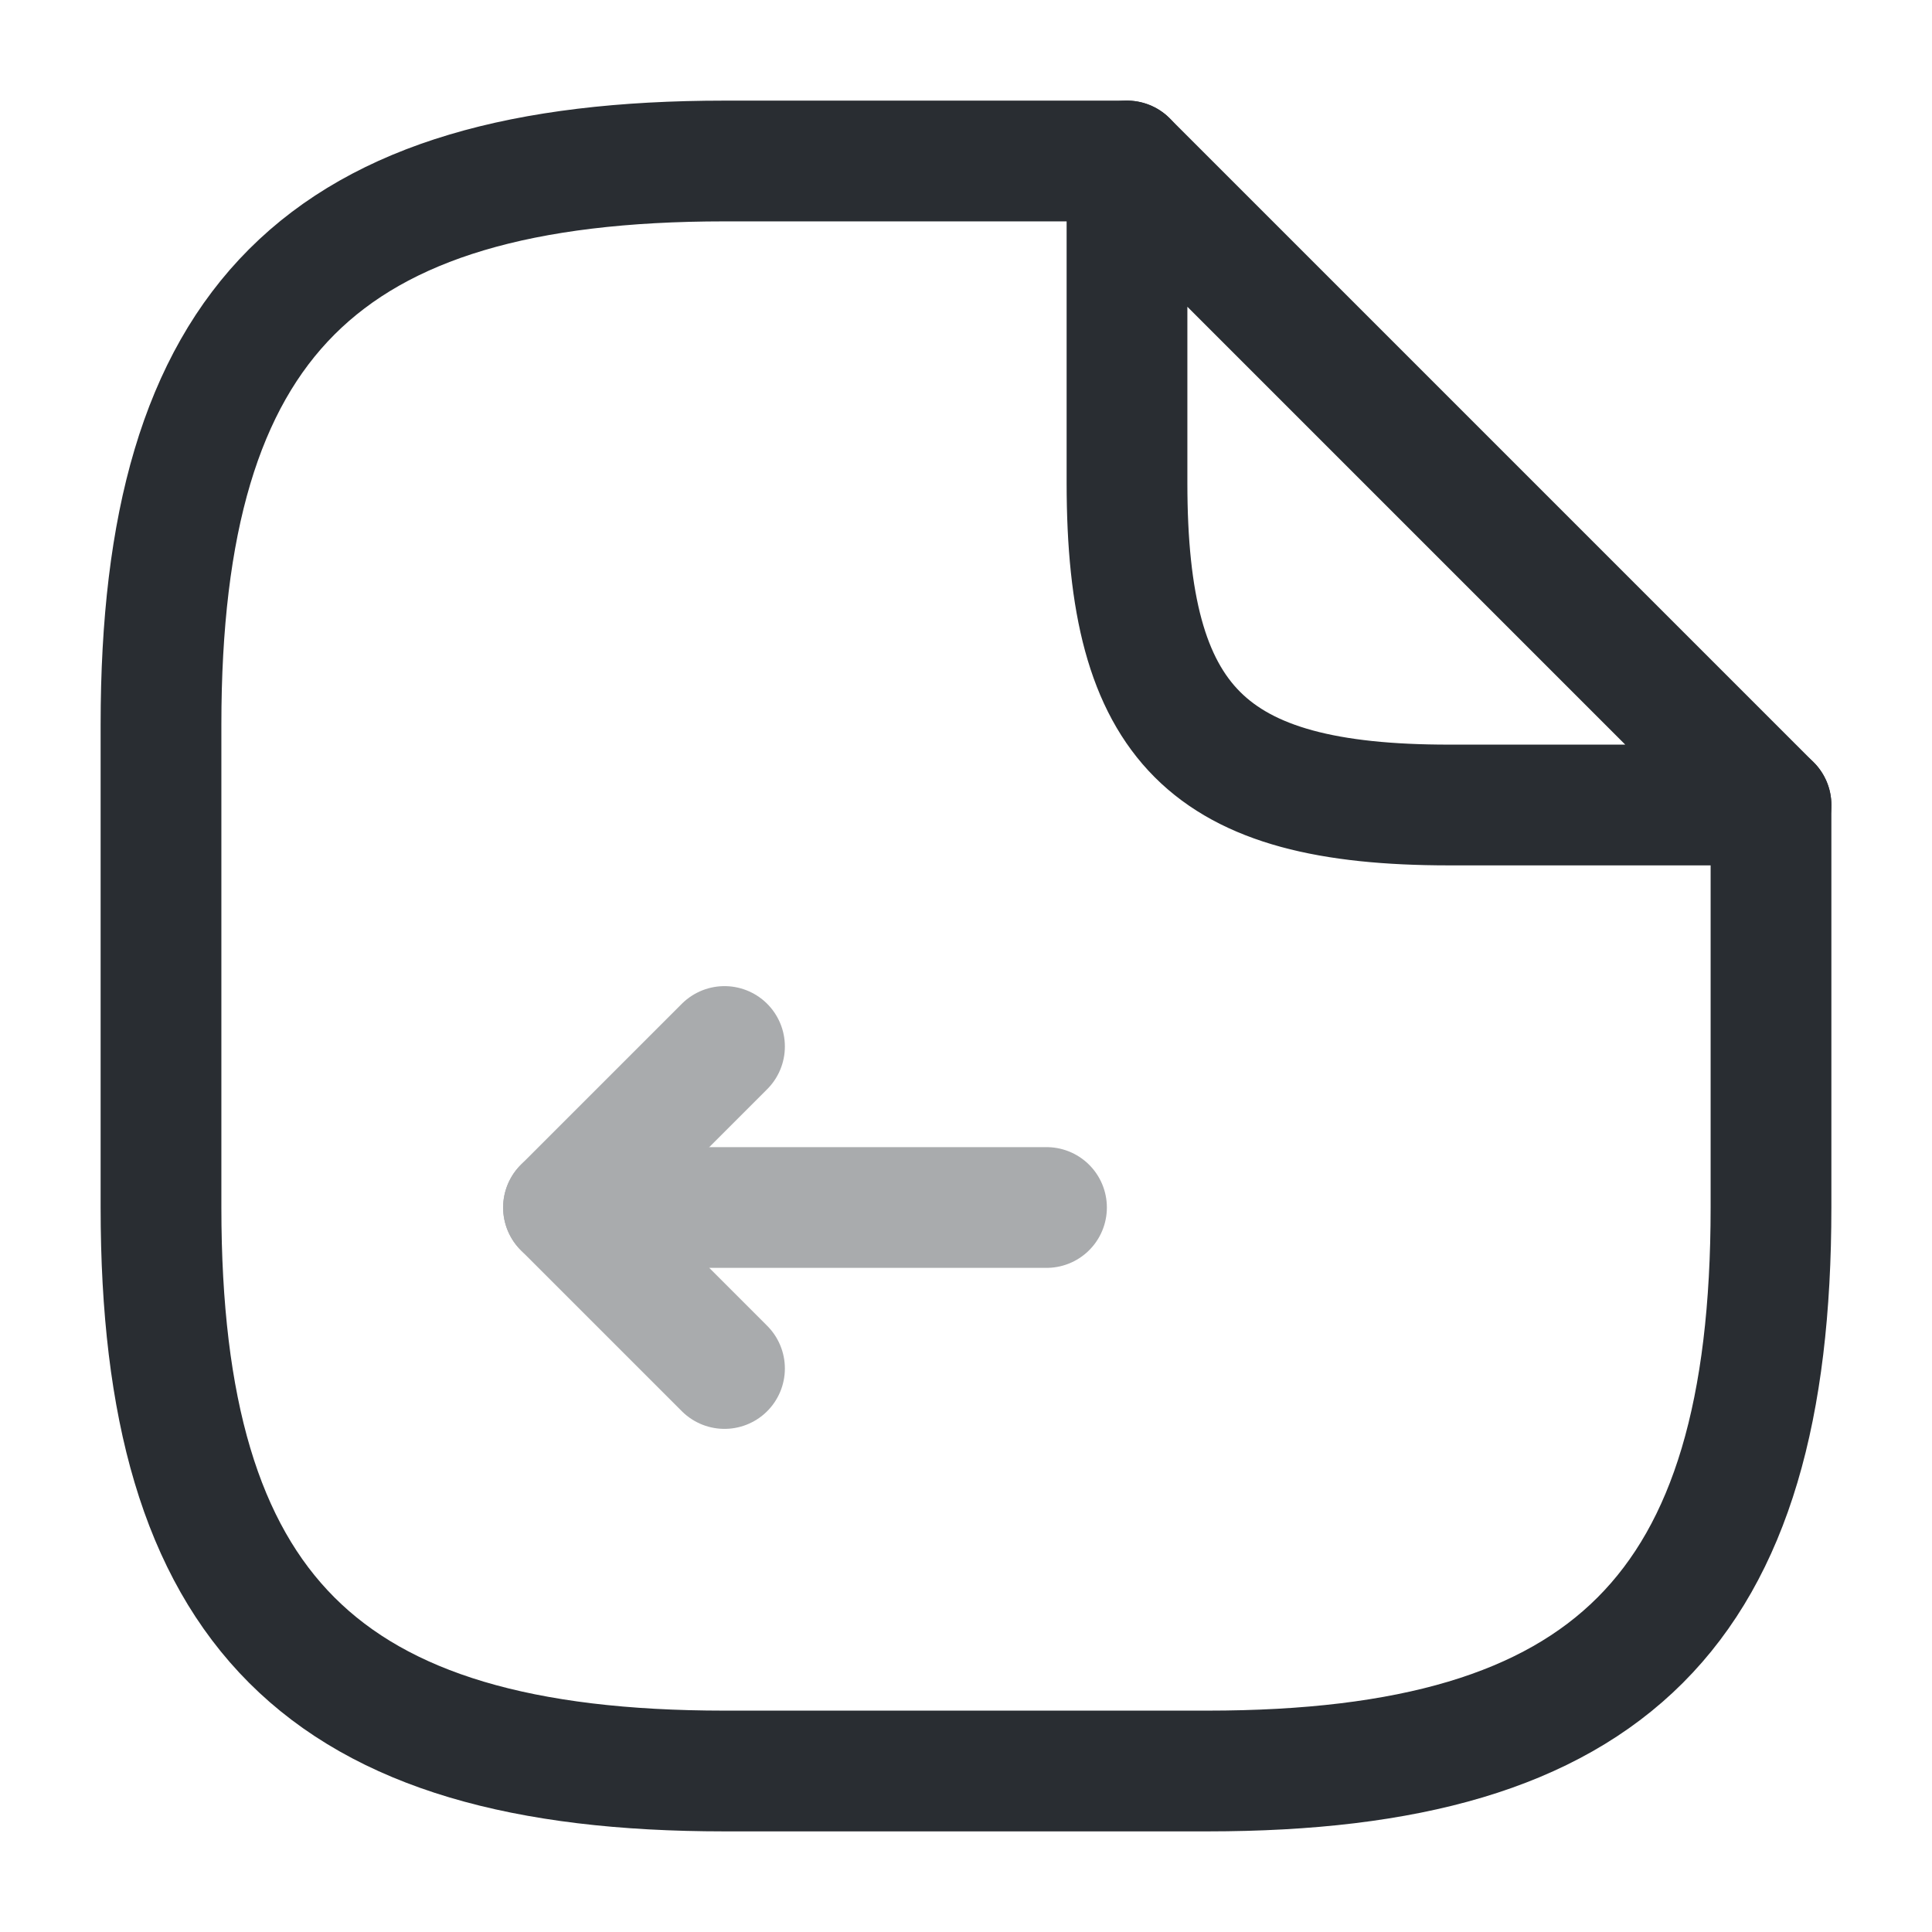<?xml version="1.0" encoding="UTF-8"?> <svg xmlns="http://www.w3.org/2000/svg" width="800px" height="800px" viewBox="0 0 24 24" fill="none"><g opacity="0.4"><path d="M13 15H7L9 17" stroke="#292D32" stroke-width="1.5" stroke-linecap="round" stroke-linejoin="round"></path><path d="M7 15L9 13" stroke="#292D32" stroke-width="1.5" stroke-linecap="round" stroke-linejoin="round"></path></g><path d="M22 10V15C22 20 20 22 15 22H9C4 22 2 20 2 15V9C2 4 4 2 9 2H14" stroke="#292D32" stroke-width="1.5" stroke-linecap="round" stroke-linejoin="round"></path><path d="M22 10H18C15 10 14 9 14 6V2L18 6L22 10Z" stroke="#292D32" stroke-width="1.5" stroke-linecap="round" stroke-linejoin="round"></path></svg> 
